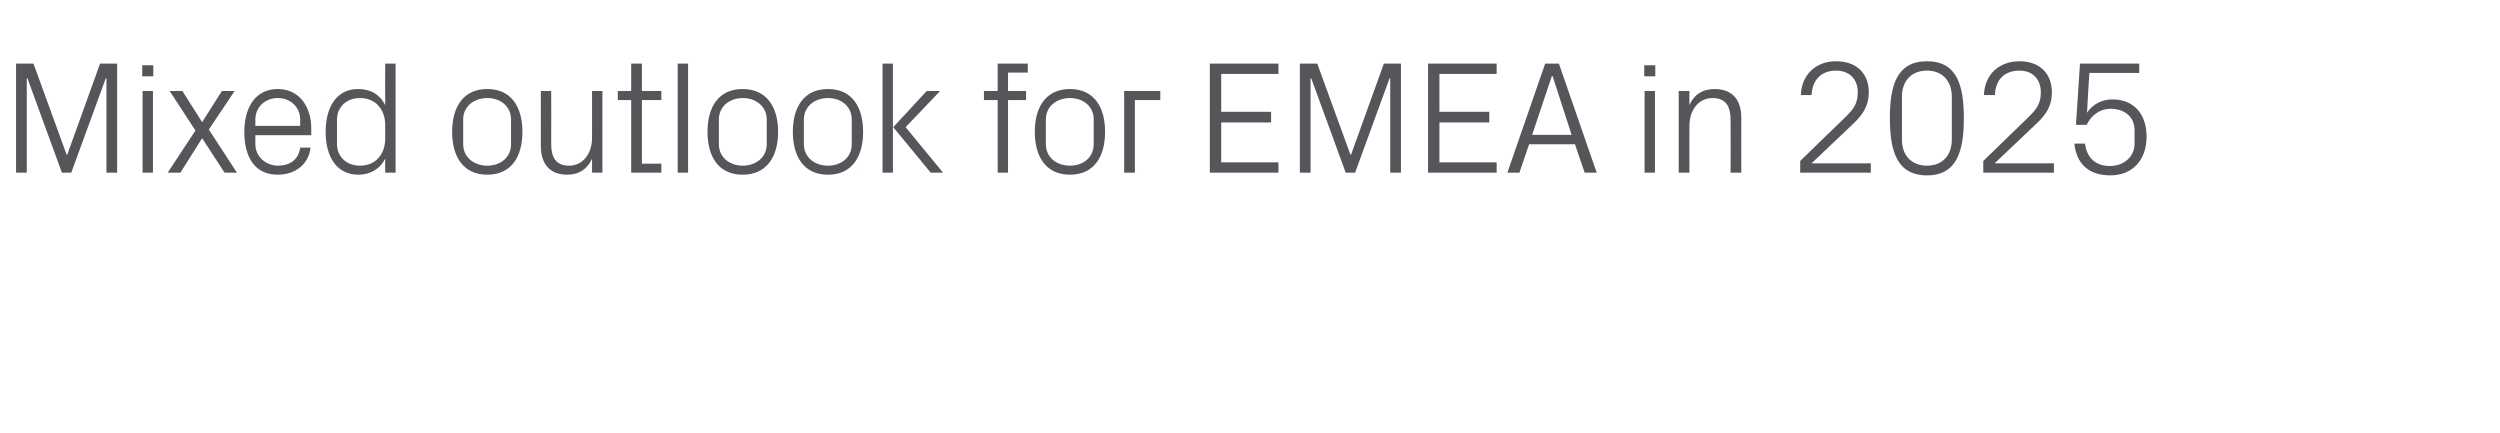 <?xml version="1.0" standalone="no"?><!DOCTYPE svg PUBLIC "-//W3C//DTD SVG 1.1//EN" "http://www.w3.org/Graphics/SVG/1.1/DTD/svg11.dtd"><svg xmlns="http://www.w3.org/2000/svg" version="1.1" width="747px" height="129.4px" viewBox="0 -13 747 129.4" style="top:-13px">  <desc>Mixed outlook for EMEA in 2025</desc>  <defs/>  <g id="Polygon70215">    <path d="M 19.9 33.2 L 20.1 33.2 L 29.9 6 L 35 6 L 35 38.6 L 31.8 38.6 L 31.8 10.4 L 31.6 10.4 L 21.3 38.6 L 18.5 38.6 L 8.2 10.4 L 8 10.4 L 8 38.6 L 4.8 38.6 L 4.8 6 L 10 6 L 19.9 33.2 Z M 42.6 38.6 L 42.6 14.2 L 45.7 14.2 L 45.7 38.6 L 42.6 38.6 Z M 45.8 9.8 L 42.5 9.8 L 42.5 6.5 L 45.8 6.5 L 45.8 9.8 Z M 58.4 26 L 50.7 14.2 L 54.5 14.2 L 60.4 23.5 L 66.3 14.2 L 70.1 14.2 L 62.4 25.7 L 70.8 38.6 L 67.1 38.6 L 60.4 28.3 L 53.9 38.6 L 50.1 38.6 L 58.4 26 Z M 89.7 22.8 C 89.7 18.8 86.6 16.3 83 16.3 C 79.4 16.3 76.3 18.8 76.3 22.8 C 76.32 22.8 76.3 24.6 76.3 24.6 L 89.7 24.6 C 89.7 24.6 89.66 22.8 89.7 22.8 Z M 92.8 31.1 C 92.2 36.3 88 39.2 83 39.2 C 76.1 39.2 73 33.9 73 26.4 C 73 19 76.4 13.6 83 13.6 C 89.6 13.6 93 19.1 93 25.3 C 93.02 25.3 93 27.4 93 27.4 L 76.3 27.4 C 76.3 27.4 76.32 30 76.3 30 C 76.3 34 79.6 36.5 83.1 36.5 C 86.5 36.5 89.2 34.8 89.7 31.1 C 89.7 31.1 92.8 31.1 92.8 31.1 Z M 115.1 24.4 C 115.1 19.7 112.2 16.3 107.6 16.3 C 103.3 16.3 100.7 19.2 100.7 22.7 C 100.7 22.7 100.7 30.1 100.7 30.1 C 100.7 33.6 103.3 36.5 107.6 36.5 C 112.2 36.5 115.1 33.1 115.1 28.4 C 115.1 28.4 115.1 24.4 115.1 24.4 Z M 115.1 38.6 C 115.1 38.6 115.05 34.42 115.1 34.4 C 113.5 37.6 110.5 39.2 107.1 39.2 C 100.7 39.2 97.3 34 97.3 26.4 C 97.3 18.8 100.7 13.6 107 13.6 C 110.7 13.6 113.5 15.2 115.1 18.4 C 115.05 18.38 115.1 6 115.1 6 L 118.2 6 L 118.2 38.6 L 115.1 38.6 Z M 145.6 13.6 C 152.8 13.6 156.1 19 156.1 26.4 C 156.1 33.8 152.8 39.2 145.6 39.2 C 138.4 39.2 135.1 33.8 135.1 26.4 C 135.1 19 138.4 13.6 145.6 13.6 Z M 152.7 22.7 C 152.7 18.9 149.7 16.3 145.6 16.3 C 141.5 16.3 138.4 18.9 138.4 22.7 C 138.4 22.7 138.4 30.1 138.4 30.1 C 138.4 33.9 141.5 36.5 145.6 36.5 C 149.7 36.5 152.7 33.9 152.7 30.1 C 152.7 30.1 152.7 22.7 152.7 22.7 Z M 164.7 30 C 164.7 33.9 166 36.5 170.1 36.5 C 174 36.5 176.9 33.1 176.9 28.2 C 176.93 28.22 176.9 14.2 176.9 14.2 L 180 14.2 L 180 38.6 L 176.9 38.6 C 176.9 38.6 176.93 34.37 176.9 34.4 C 175.6 37.4 173.1 39.2 169.5 39.2 C 164.9 39.2 161.6 36.7 161.6 30.5 C 161.61 30.48 161.6 14.2 161.6 14.2 L 164.7 14.2 C 164.7 14.2 164.73 29.95 164.7 30 Z M 191.8 35.9 L 197.6 35.9 L 197.6 38.6 L 188.6 38.6 L 188.6 16.9 L 184.6 16.9 L 184.6 14.2 L 188.6 14.2 L 188.6 6 L 191.8 6 L 191.8 14.2 L 197.6 14.2 L 197.6 16.9 L 191.8 16.9 L 191.8 35.9 Z M 202.5 38.6 L 202.5 6 L 205.6 6 L 205.6 38.6 L 202.5 38.6 Z M 221.9 13.6 C 229.1 13.6 232.5 19 232.5 26.4 C 232.5 33.8 229.1 39.2 221.9 39.2 C 214.7 39.2 211.4 33.8 211.4 26.4 C 211.4 19 214.7 13.6 221.9 13.6 Z M 229.1 22.7 C 229.1 18.9 226 16.3 221.9 16.3 C 217.9 16.3 214.8 18.9 214.8 22.7 C 214.8 22.7 214.8 30.1 214.8 30.1 C 214.8 33.9 217.9 36.5 221.9 36.5 C 226 36.5 229.1 33.9 229.1 30.1 C 229.1 30.1 229.1 22.7 229.1 22.7 Z M 247.4 13.6 C 254.6 13.6 257.9 19 257.9 26.4 C 257.9 33.8 254.6 39.2 247.4 39.2 C 240.2 39.2 236.9 33.8 236.9 26.4 C 236.9 19 240.2 13.6 247.4 13.6 Z M 254.5 22.7 C 254.5 18.9 251.5 16.3 247.4 16.3 C 243.3 16.3 240.2 18.9 240.2 22.7 C 240.2 22.7 240.2 30.1 240.2 30.1 C 240.2 33.9 243.3 36.5 247.4 36.5 C 251.5 36.5 254.5 33.9 254.5 30.1 C 254.5 30.1 254.5 22.7 254.5 22.7 Z M 266.9 25 L 276.9 14.2 L 280.9 14.2 L 270.6 25 L 281.8 38.6 L 278.1 38.6 L 266.9 25 Z M 266.8 38.6 L 263.7 38.6 L 263.7 6 L 266.8 6 L 266.8 38.6 Z M 301.2 14.2 L 306.6 14.2 L 306.6 16.9 L 301.2 16.9 L 301.2 38.6 L 298.1 38.6 L 298.1 16.9 L 294 16.9 L 294 14.2 L 298.1 14.2 L 298.1 6 L 307.1 6 L 307.1 8.7 L 301.2 8.7 L 301.2 14.2 Z M 319.7 13.6 C 326.9 13.6 330.2 19 330.2 26.4 C 330.2 33.8 326.9 39.2 319.7 39.2 C 312.5 39.2 309.2 33.8 309.2 26.4 C 309.2 19 312.5 13.6 319.7 13.6 Z M 326.8 22.7 C 326.8 18.9 323.8 16.3 319.7 16.3 C 315.6 16.3 312.5 18.9 312.5 22.7 C 312.5 22.7 312.5 30.1 312.5 30.1 C 312.5 33.9 315.6 36.5 319.7 36.5 C 323.8 36.5 326.8 33.9 326.8 30.1 C 326.8 30.1 326.8 22.7 326.8 22.7 Z M 335.9 14.2 L 346.7 14.2 L 346.7 16.9 L 339.1 16.9 L 339.1 38.6 L 335.9 38.6 L 335.9 14.2 Z M 361.5 6 L 382 6 L 382 9.1 L 364.9 9.1 L 364.9 20.4 L 379.8 20.4 L 379.8 23.6 L 364.9 23.6 L 364.9 35.5 L 382 35.5 L 382 38.6 L 361.5 38.6 L 361.5 6 Z M 403.5 33.2 L 403.7 33.2 L 413.5 6 L 418.6 6 L 418.6 38.6 L 415.4 38.6 L 415.4 10.4 L 415.2 10.4 L 404.9 38.6 L 402.1 38.6 L 391.8 10.4 L 391.6 10.4 L 391.6 38.6 L 388.4 38.6 L 388.4 6 L 393.6 6 L 403.5 33.2 Z M 426.7 6 L 447.2 6 L 447.2 9.1 L 430.1 9.1 L 430.1 20.4 L 445 20.4 L 445 23.6 L 430.1 23.6 L 430.1 35.5 L 447.2 35.5 L 447.2 38.6 L 426.7 38.6 L 426.7 6 Z M 470.6 30.1 L 456.9 30.1 L 454 38.6 L 450.4 38.6 L 461.7 6 L 465.8 6 L 477.1 38.6 L 473.5 38.6 L 470.6 30.1 Z M 463.7 9.7 L 457.8 27.3 L 469.6 27.3 L 463.9 9.7 L 463.7 9.7 Z M 491.4 38.6 L 491.4 14.2 L 494.5 14.2 L 494.5 38.6 L 491.4 38.6 Z M 494.6 9.8 L 491.3 9.8 L 491.3 6.5 L 494.6 6.5 L 494.6 9.8 Z M 517.1 22.9 C 517.1 18.9 515.8 16.3 511.7 16.3 C 507.6 16.3 504.8 19.8 504.8 24.6 C 504.76 24.58 504.8 38.6 504.8 38.6 L 501.6 38.6 L 501.6 14.2 L 504.8 14.2 C 504.8 14.2 504.76 18.43 504.8 18.4 C 506.1 15.4 508.6 13.6 512.3 13.6 C 517 13.6 520.3 16.1 520.3 22.3 C 520.26 22.32 520.3 38.6 520.3 38.6 L 517.1 38.6 C 517.1 38.6 517.14 22.9 517.1 22.9 Z M 541.4 35.8 L 559 35.8 L 559 38.6 L 537.9 38.6 L 537.9 35.1 C 537.9 35.1 551.27 22.08 551.3 22.1 C 553.6 19.8 555.1 18.2 555.1 14.6 C 555.1 10.7 552.7 8.1 548.6 8.1 C 544.3 8.1 541.5 10.8 541.3 15.4 C 541.3 15.4 538.1 15.4 538.1 15.4 C 538.3 9.3 542.6 5.3 548.6 5.3 C 554.7 5.3 558.4 8.9 558.4 14.6 C 558.4 19.6 555.5 22.3 553.1 24.6 C 553.1 24.62 541.4 35.7 541.4 35.7 L 541.4 35.8 Z M 575.8 39.4 C 566.6 39.4 564.7 31.8 564.7 22.3 C 564.7 12.8 566.6 5.3 575.8 5.3 C 584.9 5.3 586.8 12.8 586.8 22.3 C 586.8 31.8 584.9 39.4 575.8 39.4 Z M 583.2 15.9 C 583.2 11.1 580.3 8.1 575.8 8.1 C 571.2 8.1 568.3 11.1 568.3 15.9 C 568.3 15.9 568.3 28.7 568.3 28.7 C 568.3 33.5 571.2 36.5 575.8 36.5 C 580.3 36.5 583.2 33.5 583.2 28.7 C 583.2 28.7 583.2 15.9 583.2 15.9 Z M 596.1 35.8 L 613.7 35.8 L 613.7 38.6 L 592.6 38.6 L 592.6 35.1 C 592.6 35.1 605.99 22.08 606 22.1 C 608.3 19.8 609.8 18.2 609.8 14.6 C 609.8 10.7 607.4 8.1 603.4 8.1 C 599 8.1 596.2 10.8 596.1 15.4 C 596.1 15.4 592.8 15.4 592.8 15.4 C 593 9.3 597.3 5.3 603.4 5.3 C 609.4 5.3 613.1 8.9 613.1 14.6 C 613.1 19.6 610.3 22.3 607.8 24.6 C 607.82 24.62 596.1 35.7 596.1 35.7 L 596.1 35.8 Z M 620.3 24.3 L 621.5 6 L 639.2 6 L 639.2 8.8 L 624.3 8.8 C 624.3 8.8 623.56 20.74 623.6 20.7 C 625.3 18.1 628.1 16.7 631.2 16.7 C 637.6 16.7 641.4 21.1 641.4 27.8 C 641.4 34.8 637.2 39.4 630.6 39.4 C 624.1 39.4 620.5 36 619.8 29.9 C 619.8 29.9 623 29.9 623 29.9 C 623.5 34 626 36.6 630.5 36.6 C 634.6 36.6 637.8 33.8 637.8 30 C 637.8 30 637.8 25.8 637.8 25.8 C 637.8 22.1 635 19.5 630.6 19.5 C 627.5 19.5 624.9 21.4 623.5 24.3 C 623.51 24.34 620.3 24.3 620.3 24.3 Z " stroke="none" fill="#575559"/>  </g></svg>